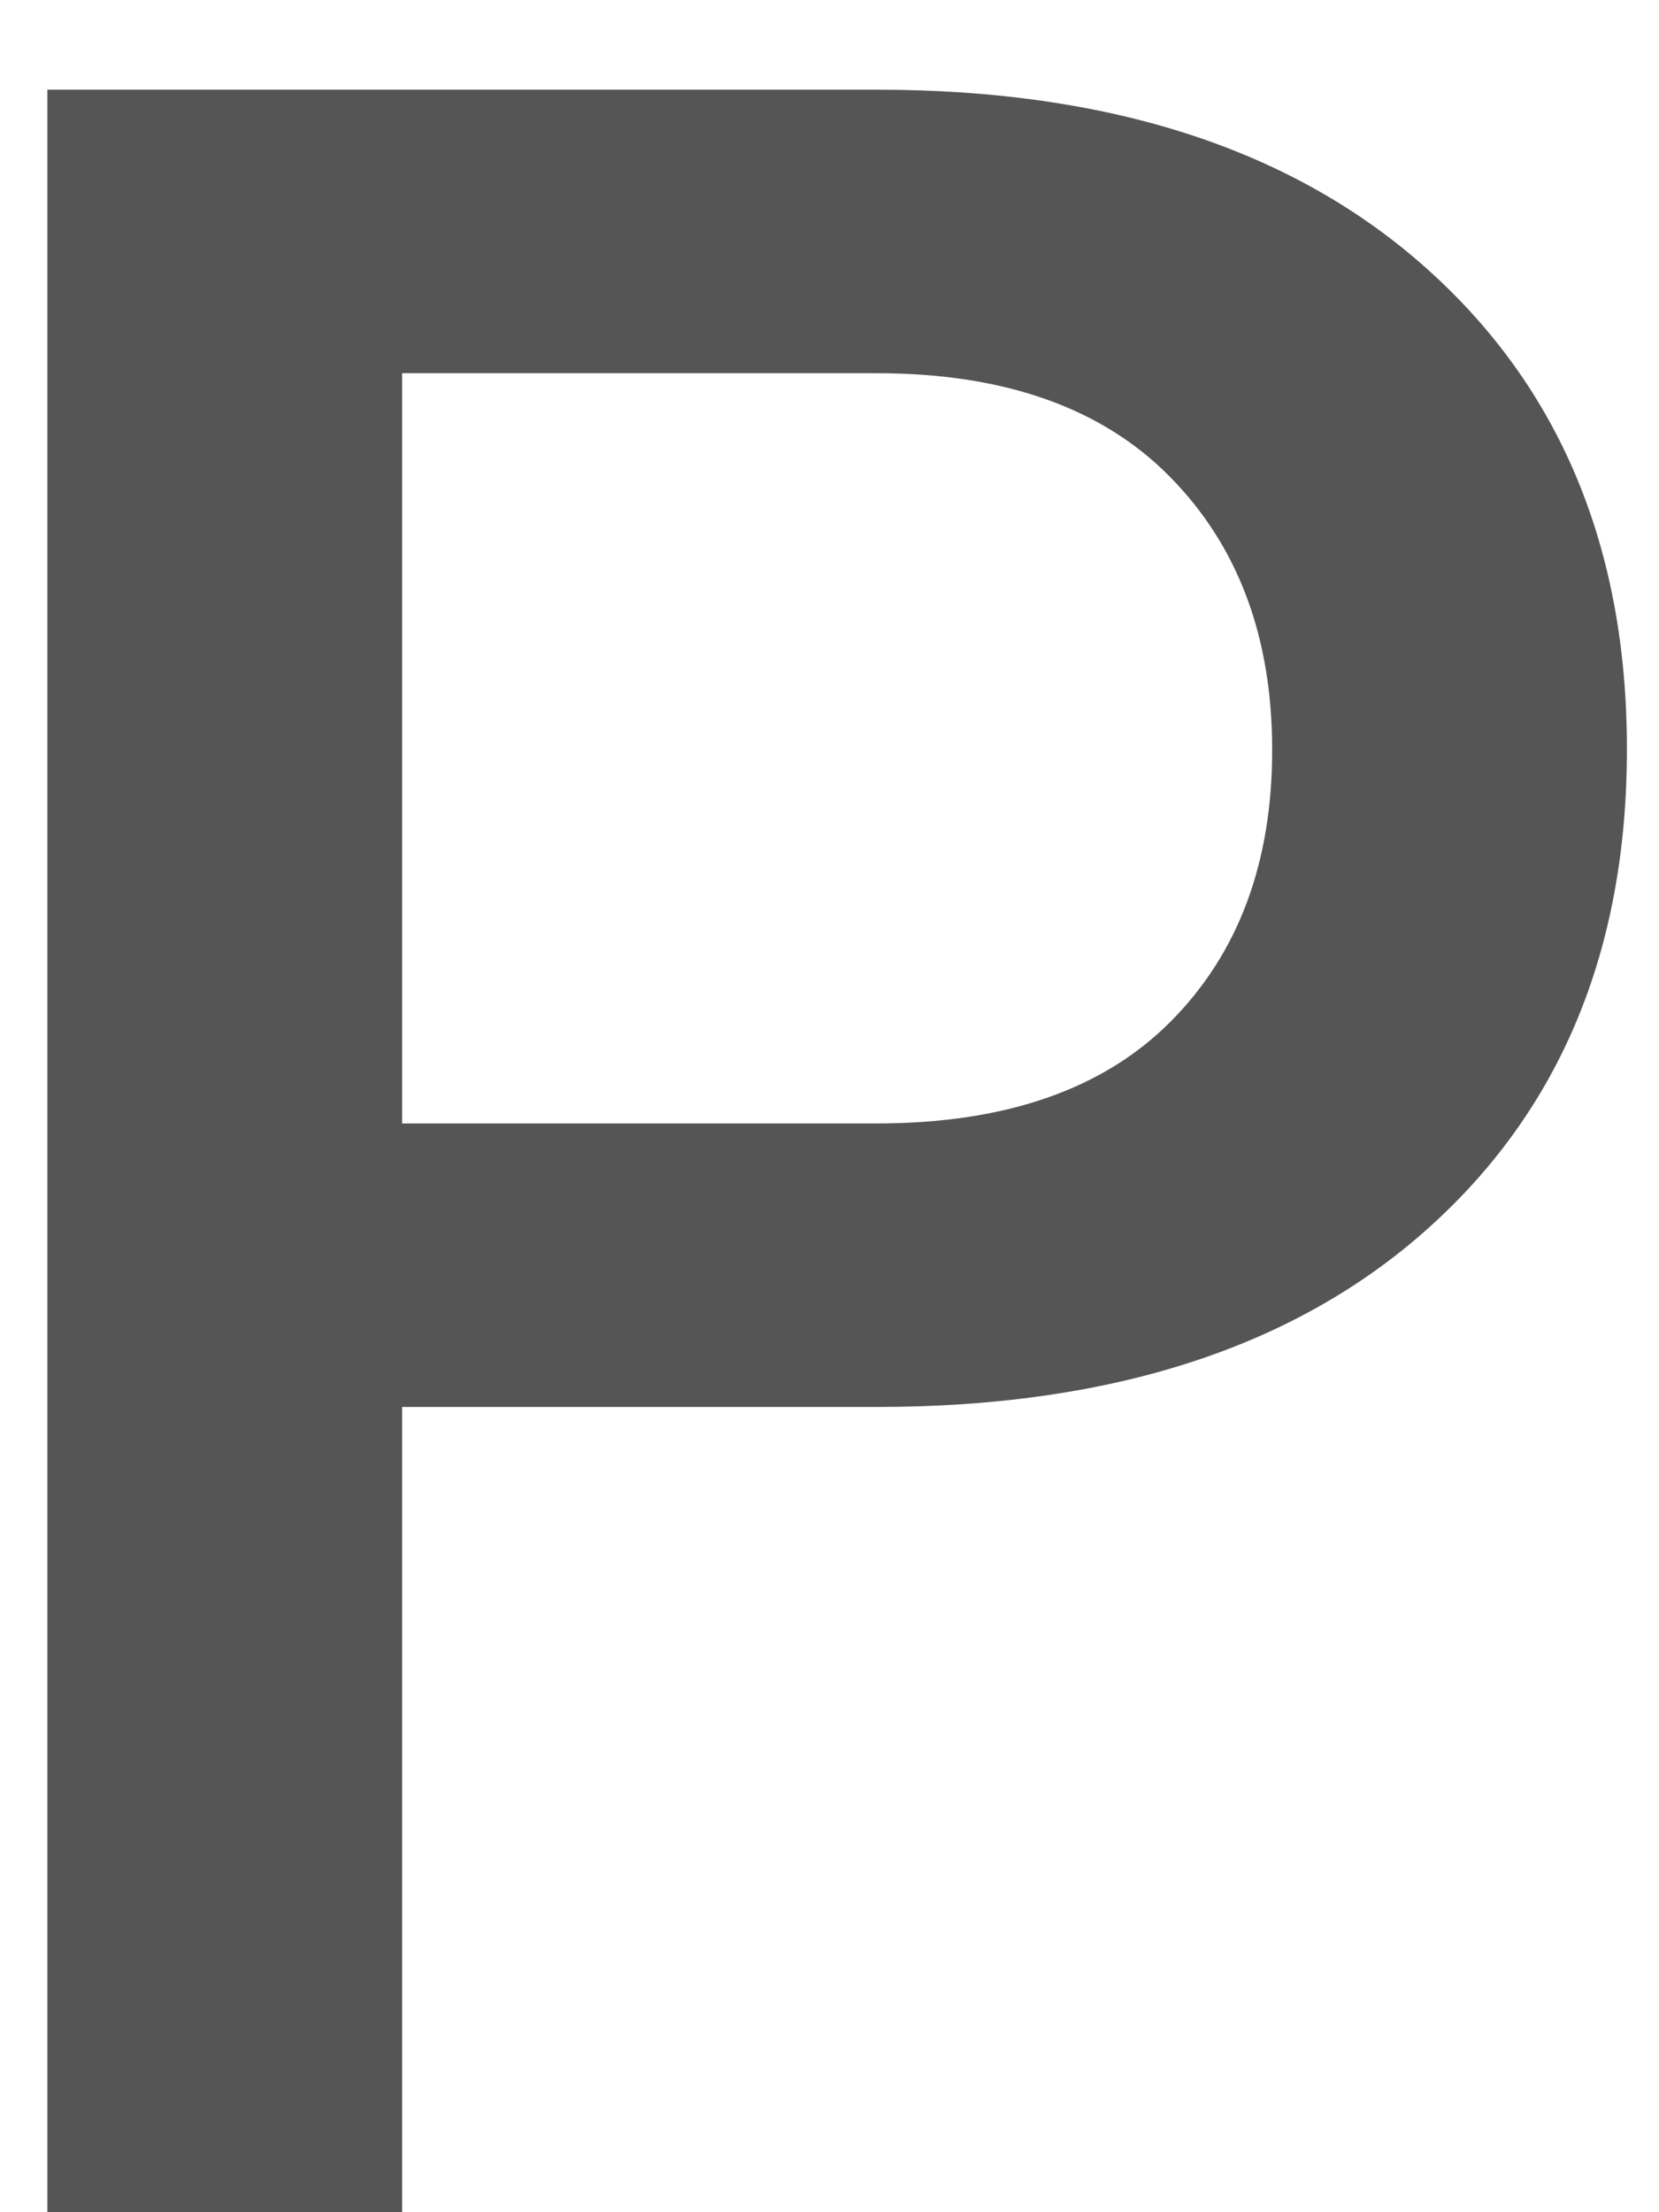 <svg xmlns="http://www.w3.org/2000/svg" width="18" height="24" viewBox="0 0 18 24">
  <path fill="#555" d="M4.363,4.049 L4.363,12.188 L9.514,12.188 C10.908,12.188 11.972,11.818 12.704,11.08 C13.437,10.342 13.803,9.36 13.803,8.136 C13.803,6.911 13.434,5.924 12.695,5.174 C11.957,4.424 10.896,4.049 9.514,4.049 L4.363,4.049 Z M9.514,15.264 L4.363,15.264 L4.363,24 L0.514,24 L0.514,0.973 L9.514,0.973 C12.045,0.973 14.034,1.62 15.481,2.915 C16.929,4.21 17.652,5.947 17.652,8.127 C17.652,10.307 16.932,12.041 15.49,13.33 C14.049,14.619 12.057,15.264 9.514,15.264 Z"/>
</svg>

